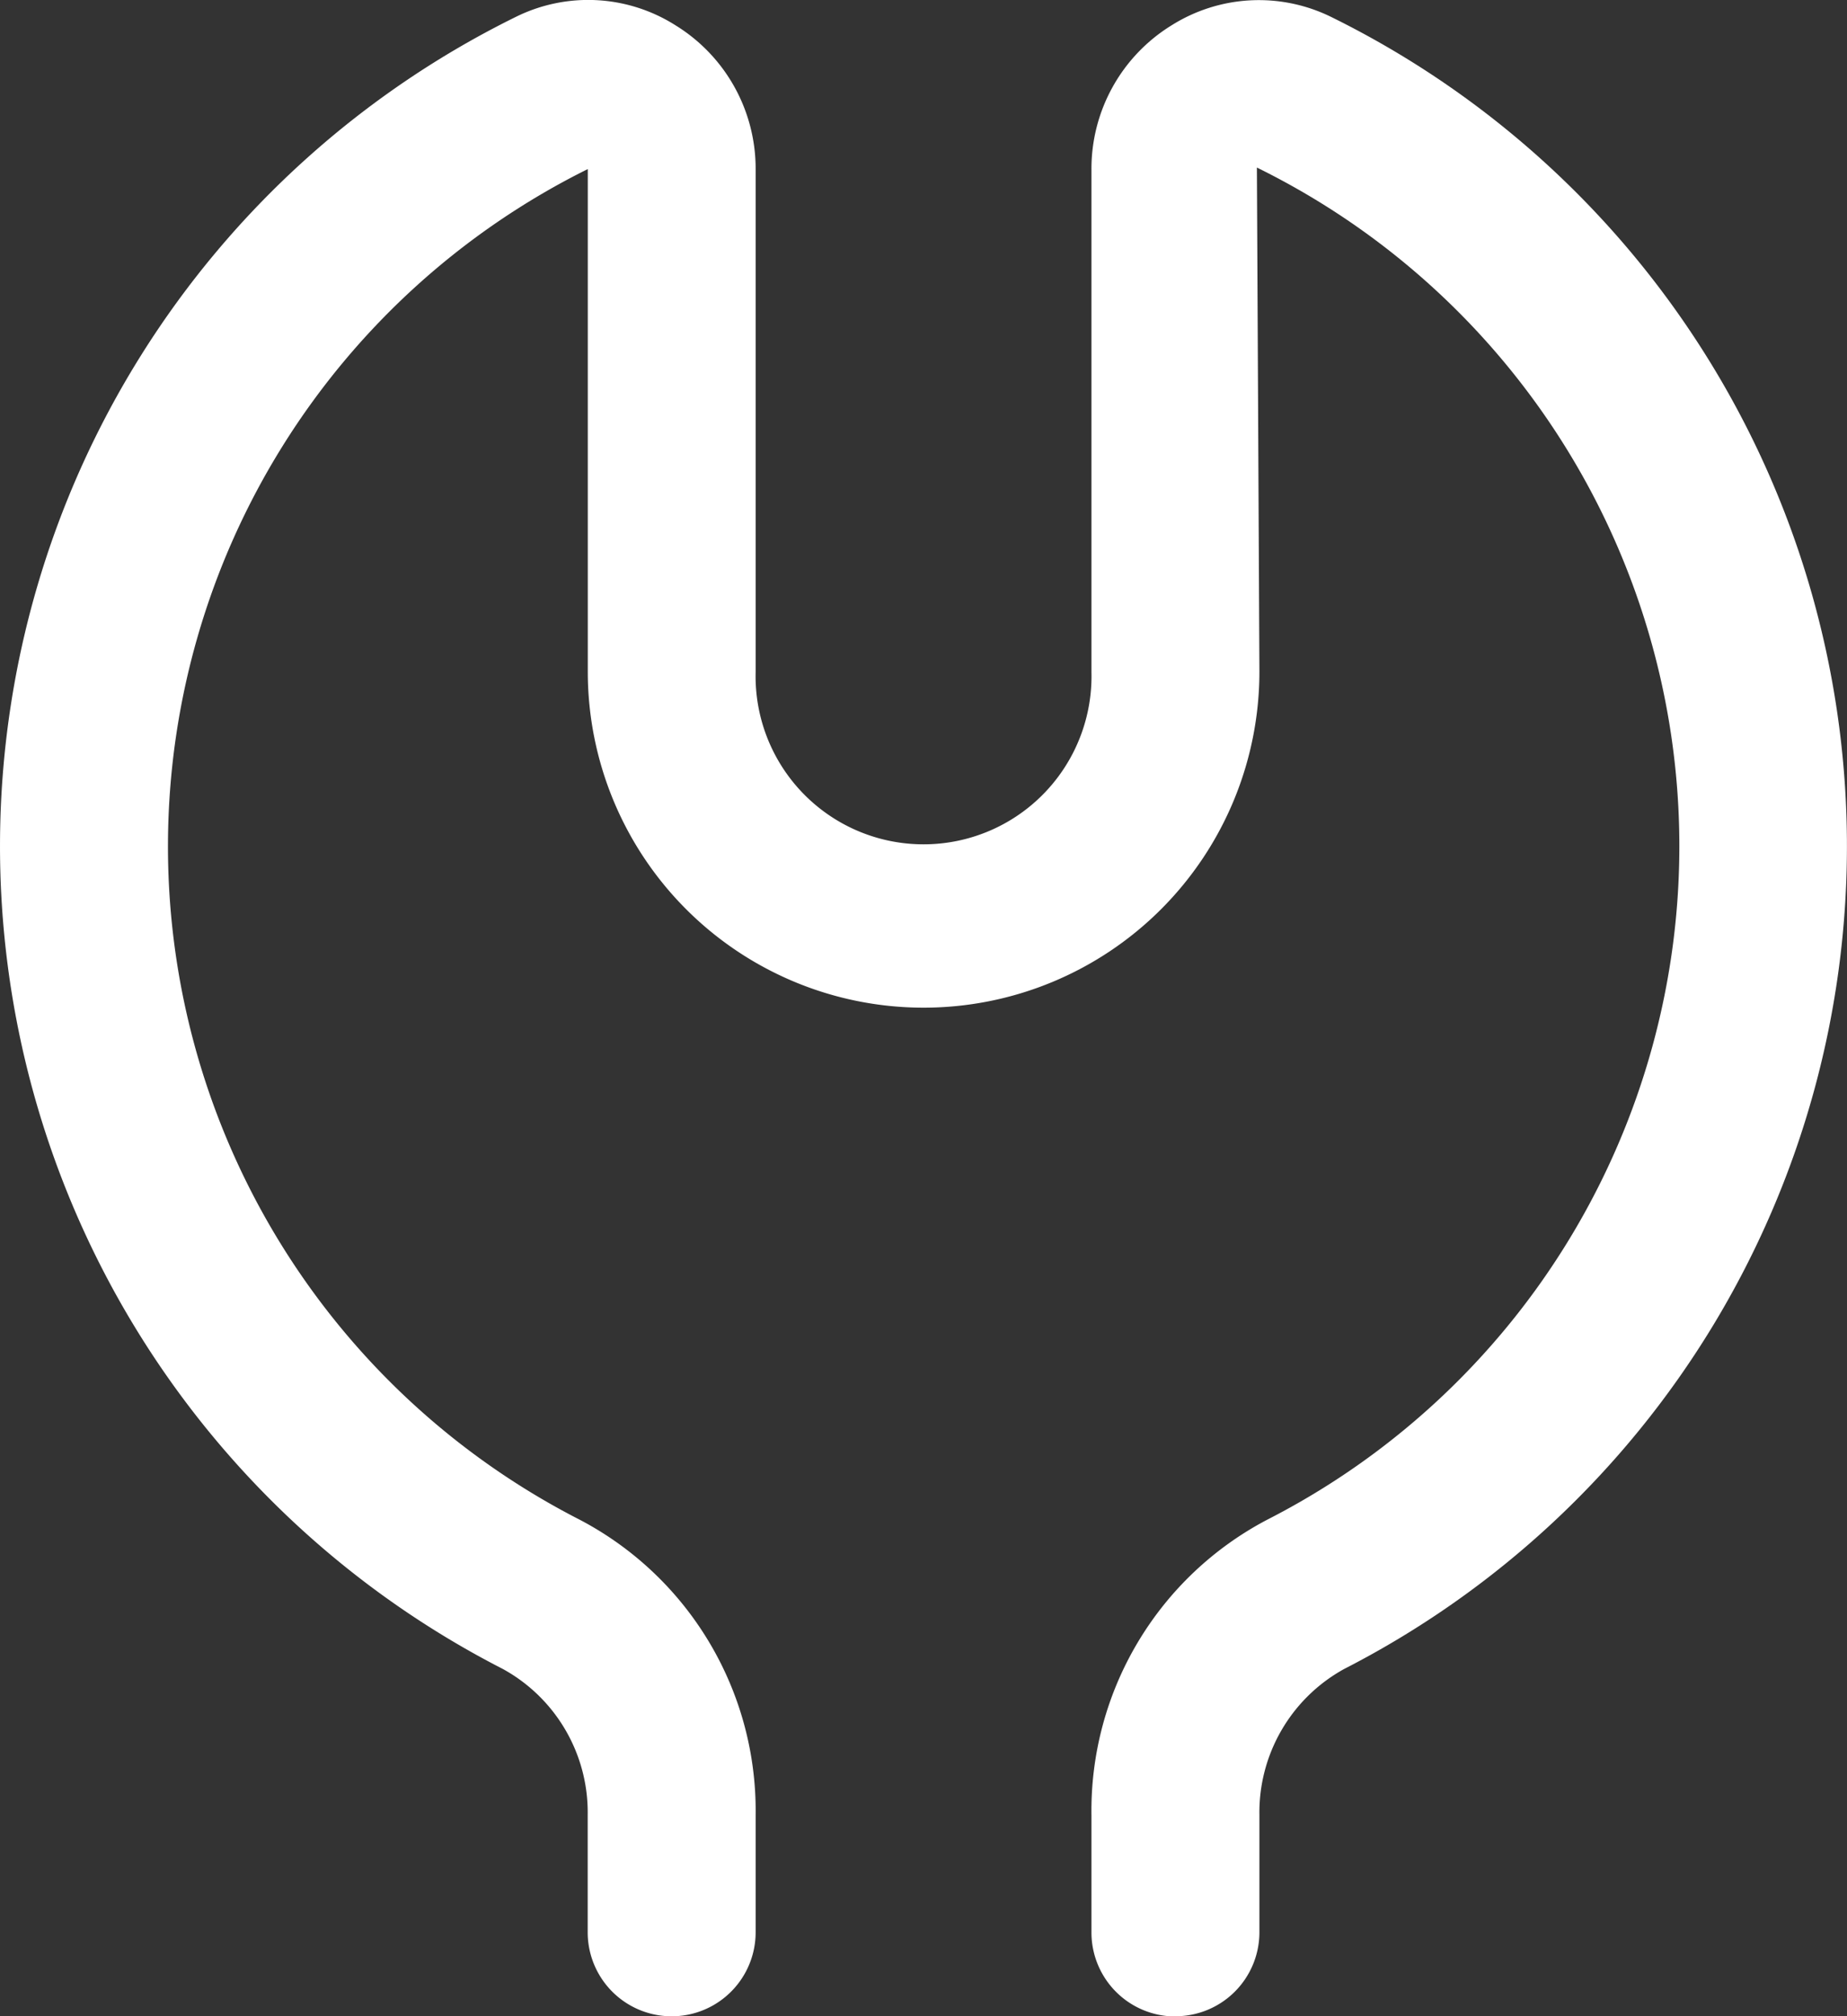 <?xml version="1.0" encoding="UTF-8"?>
<svg xmlns="http://www.w3.org/2000/svg" width="18.332" height="20" viewBox="0 0 18.332 20">
  <rect x="0" y="0" width="18.332" height="20" fill="#333333" stroke="none"/>
  <path id="wrench-simple_1_" data-name="wrench-simple (1)" d="M12.666,20a.833.833,0,0,1-.833-.833V18a3.259,3.259,0,0,1,1.75-2.93,7.5,7.5,0,0,0-.108-13.409l.025,5a3.333,3.333,0,0,1-6.666,0V1.676A7.5,7.5,0,0,0,6.75,15.071,3.259,3.259,0,0,1,8.5,18v1.165a.833.833,0,0,1-1.667,0V18a1.622,1.622,0,0,0-.843-1.447A9.168,9.168,0,0,1,6.121.166,1.618,1.618,0,0,1,7.706.251,1.67,1.67,0,0,1,8.5,1.676v4.99a1.667,1.667,0,1,0,3.333,0V1.676A1.67,1.67,0,0,1,12.627.251,1.626,1.626,0,0,1,14.21.166a9.168,9.168,0,0,1,.132,16.387A1.623,1.623,0,0,0,13.5,18v1.165a.833.833,0,0,1-.833.833Z" transform="translate(-1 0.001)" fill="#fff"></path>
</svg>
